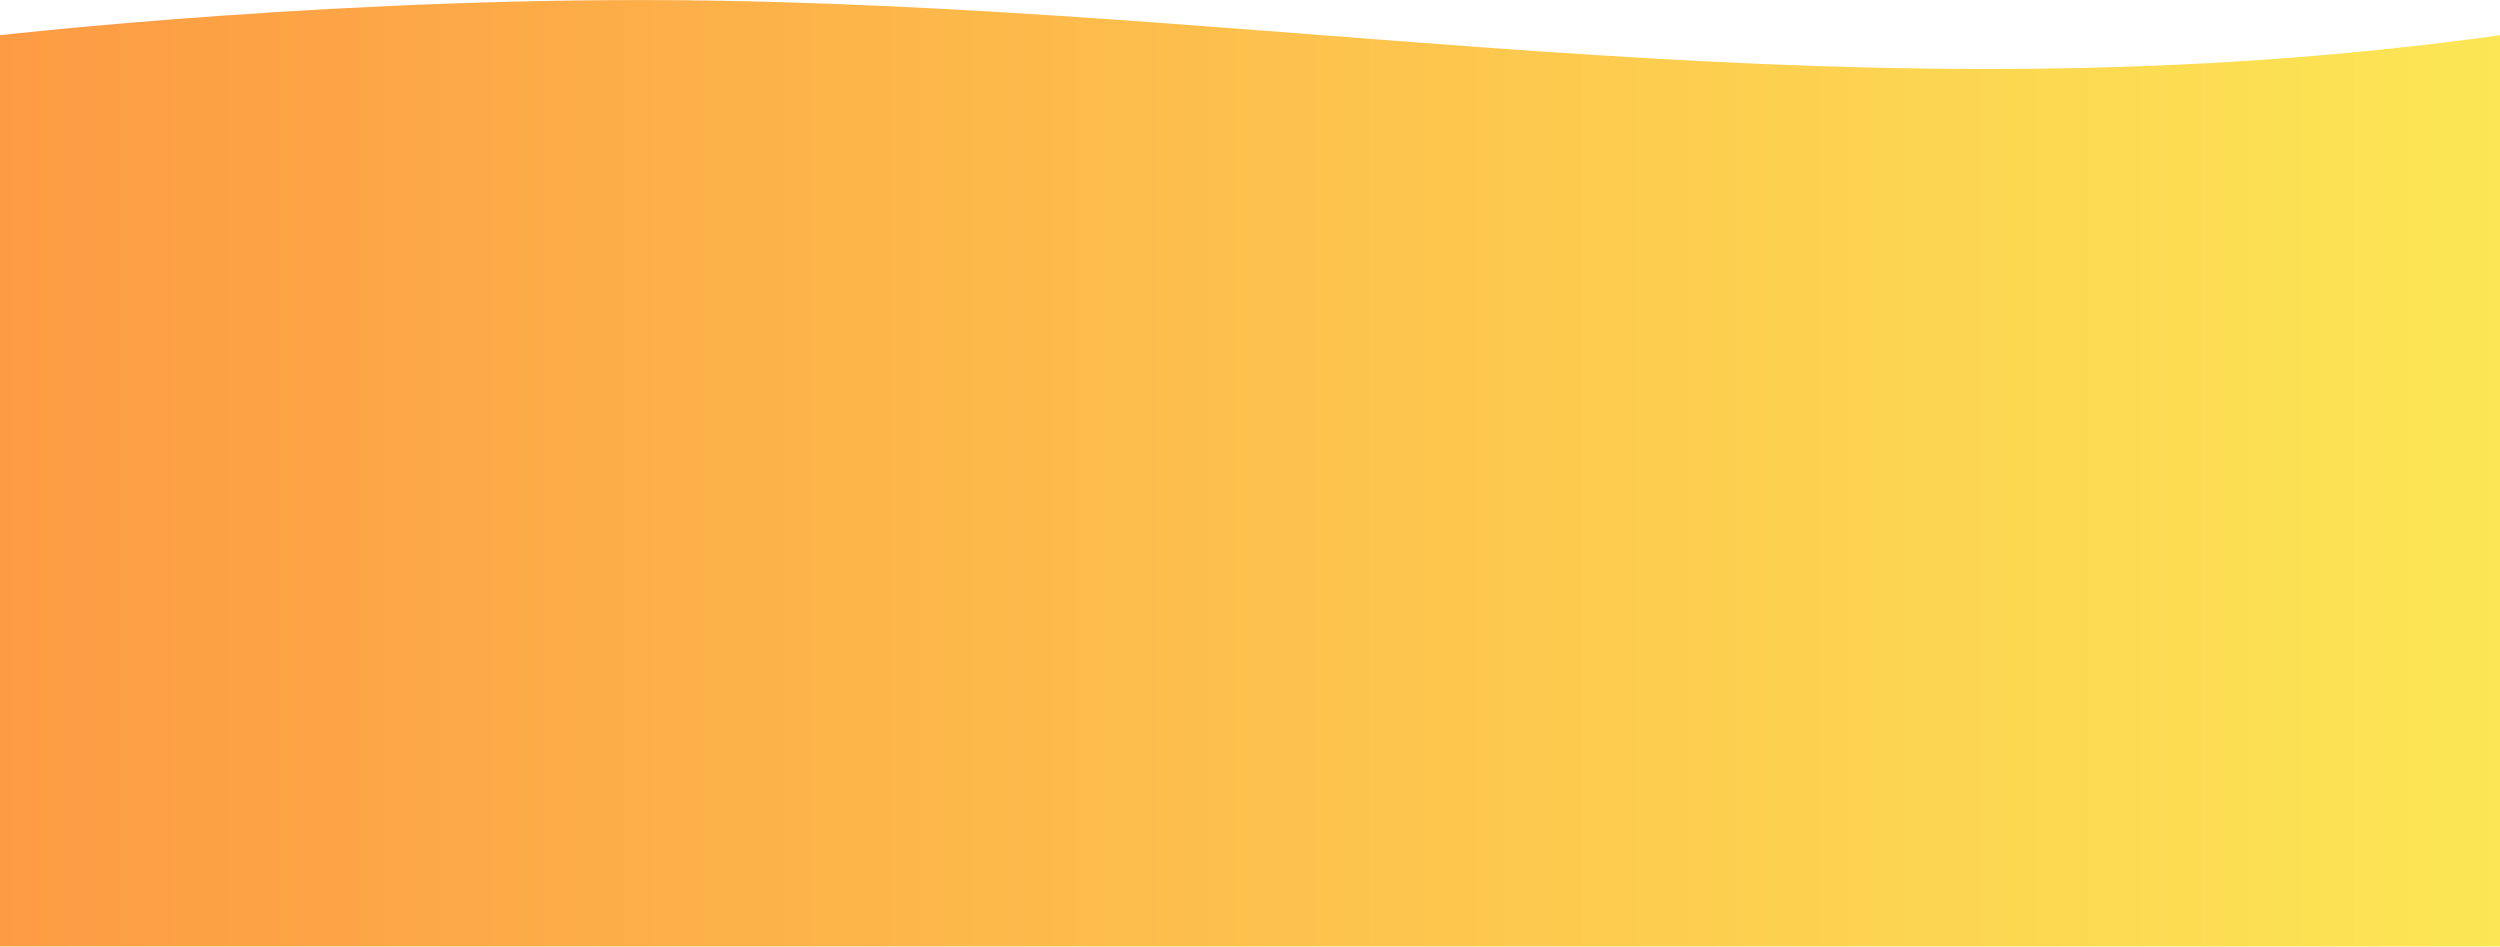 <svg id="レイヤー_1" data-name="レイヤー 1" xmlns="http://www.w3.org/2000/svg" xmlns:xlink="http://www.w3.org/1999/xlink" width="1500" height="568" viewBox="0 0 1500 568"><defs><style>.cls-1{opacity:0.8;}.cls-2{fill:url(#名称未設定グラデーション_6);}.cls-3{fill-rule:evenodd;fill:url(#名称未設定グラデーション_6-2);}</style><linearGradient id="名称未設定グラデーション_6" y1="252" x2="1500" y2="252" gradientTransform="matrix(1, 0, 0, -1, 0, 570)" gradientUnits="userSpaceOnUse"><stop offset="0" stop-color="#fd8215"/><stop offset="1" stop-color="#fbe02a"/></linearGradient><linearGradient id="名称未設定グラデーション_6-2" y1="-16.02" y2="-16.02" gradientTransform="matrix(1, 0, 0, -1, 0, 19)" xlink:href="#名称未設定グラデーション_6"/></defs><g id="bg-main-pc.svg" class="cls-1"><rect id="bg-2" class="cls-2" y="68" width="1500" height="500"/><path id="bg" class="cls-3" d="M0,21.12S211.743-3.154,427.852.38C790.269,6.3,1117.45,74.459,1500,21.12V70.012H0Z"/></g></svg>